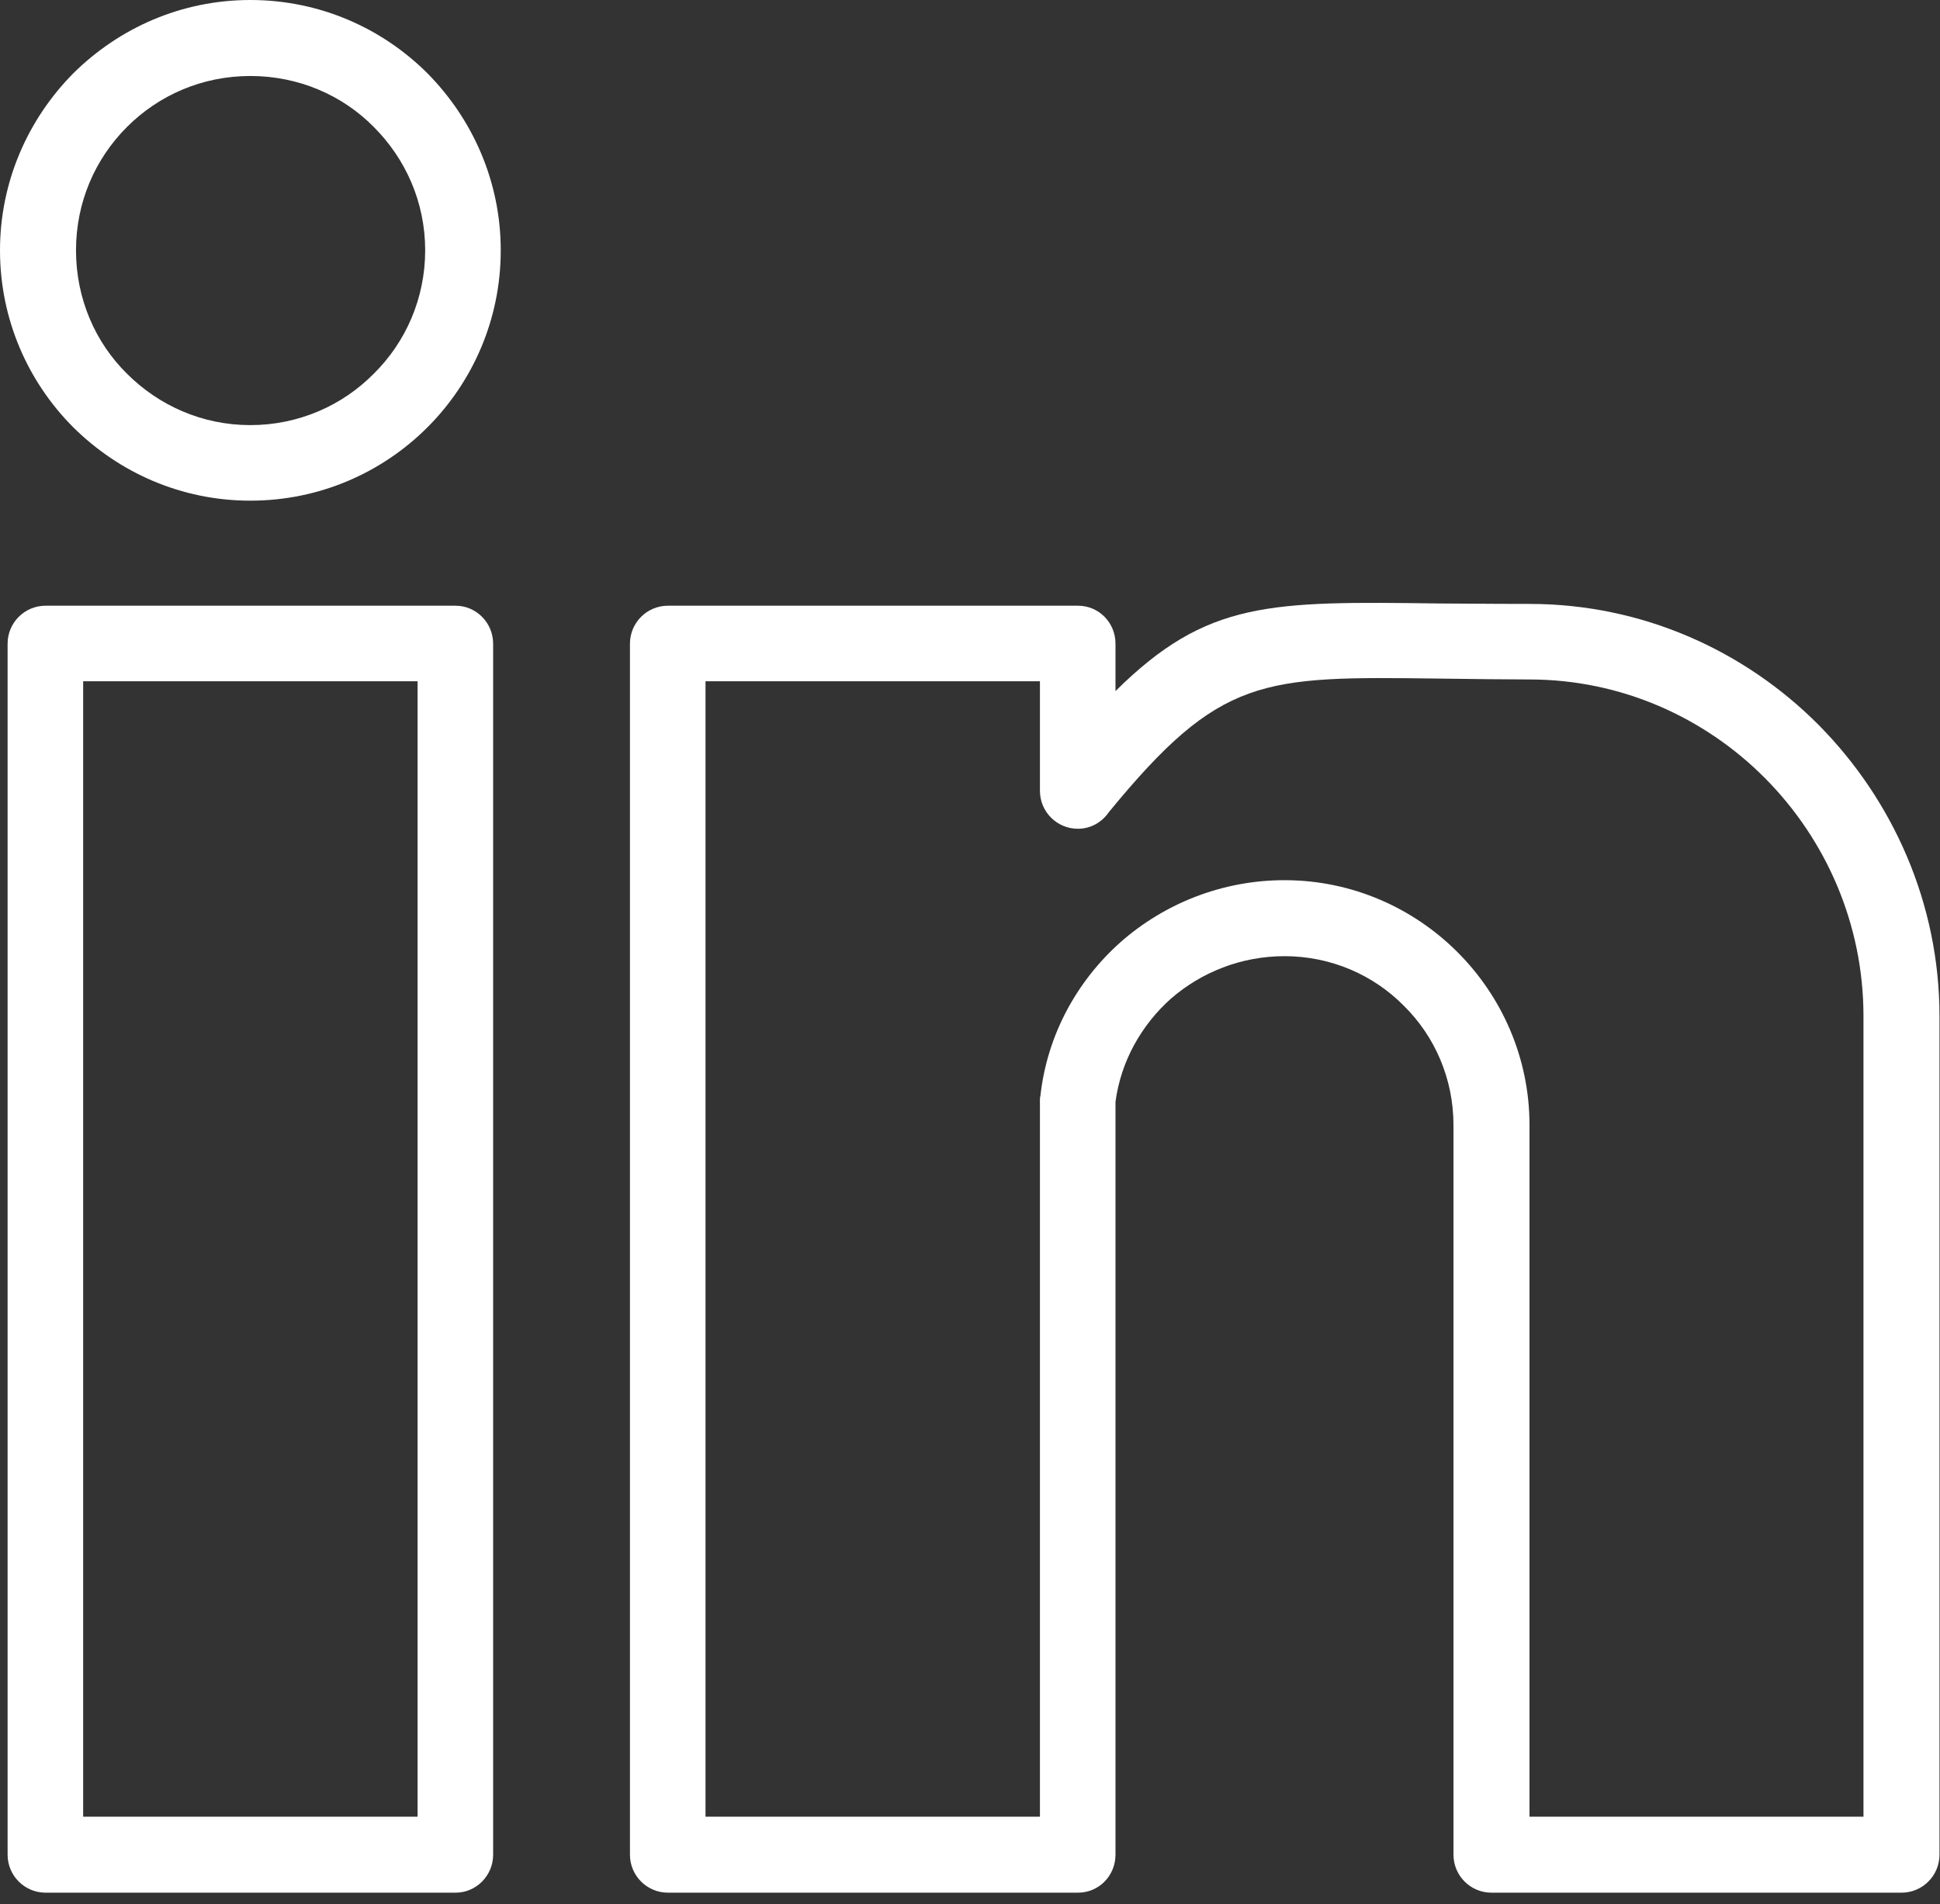 <svg width="164" height="161" viewBox="0 0 164 161" fill="none" xmlns="http://www.w3.org/2000/svg">
<rect x="0" y="0" width="164" height="161" fill="#333333" stroke="none"/>
<path d="M56.466 51.213H91.124C92.901 51.213 94.299 52.649 94.299 54.425V58.431C102.047 50.759 107.339 50.835 121.701 51.024C123.477 51.024 125.518 51.061 129.298 51.061C138.822 51.061 147.477 54.992 153.751 61.304C160.025 67.653 163.956 76.384 163.956 85.909V156.813C163.956 158.589 162.52 160.025 160.743 160.025H126.085C124.309 160.025 122.872 158.589 122.872 156.813V95.131C122.872 91.2 121.285 87.609 118.677 85.039C116.107 82.431 112.517 80.844 108.586 80.844C104.92 80.844 101.556 82.205 98.986 84.435C96.491 86.665 94.753 89.726 94.299 93.165V156.813C94.299 158.589 92.901 160.025 91.124 160.025H56.466C54.69 160.025 53.254 158.589 53.254 156.813V54.425C53.254 52.649 54.69 51.213 56.466 51.213ZM3.855 51.213H38.513C40.252 51.213 41.688 52.649 41.688 54.425V156.813C41.688 158.589 40.252 160.025 38.513 160.025H3.855C2.079 160.025 0.643 158.589 0.643 156.813V54.425C0.643 52.649 2.079 51.213 3.855 51.213ZM35.301 57.6H7.03V153.6H35.301V57.6ZM21.165 0C27.024 0 32.315 2.381 36.132 6.198C39.95 10.053 42.331 15.345 42.331 21.165C42.331 27.024 39.95 32.315 36.132 36.132C32.315 39.95 27.024 42.331 21.165 42.331C15.307 42.331 10.053 39.95 6.198 36.132C2.381 32.315 0 27.024 0 21.165C0 15.345 2.381 10.053 6.198 6.198C10.053 2.381 15.307 0 21.165 0ZM31.597 10.734C28.951 8.05 25.247 6.425 21.165 6.425C17.084 6.425 13.417 8.05 10.734 10.734C8.05 13.417 6.425 17.084 6.425 21.165C6.425 25.247 8.05 28.951 10.734 31.597C13.417 34.28 17.084 35.943 21.165 35.943C25.247 35.943 28.951 34.28 31.597 31.597C34.28 28.951 35.943 25.247 35.943 21.165C35.943 17.084 34.28 13.417 31.597 10.734ZM87.912 57.6H59.641V153.6H87.912V93.014C87.912 92.901 87.912 92.787 87.95 92.674C88.516 87.496 91.049 82.923 94.753 79.635C98.457 76.384 103.332 74.419 108.586 74.419C114.293 74.419 119.471 76.762 123.213 80.504C126.954 84.246 129.298 89.424 129.298 95.131V153.6H157.531V85.909C157.531 78.123 154.356 70.98 149.216 65.802C144.113 60.661 137.046 57.449 129.298 57.449C127.408 57.449 124.384 57.411 121.625 57.373C106.658 57.184 103.181 57.147 93.732 68.674C93.165 69.505 92.221 70.072 91.124 70.072C89.348 70.072 87.912 68.636 87.912 66.86V57.6Z" fill="white"/>
</svg>
